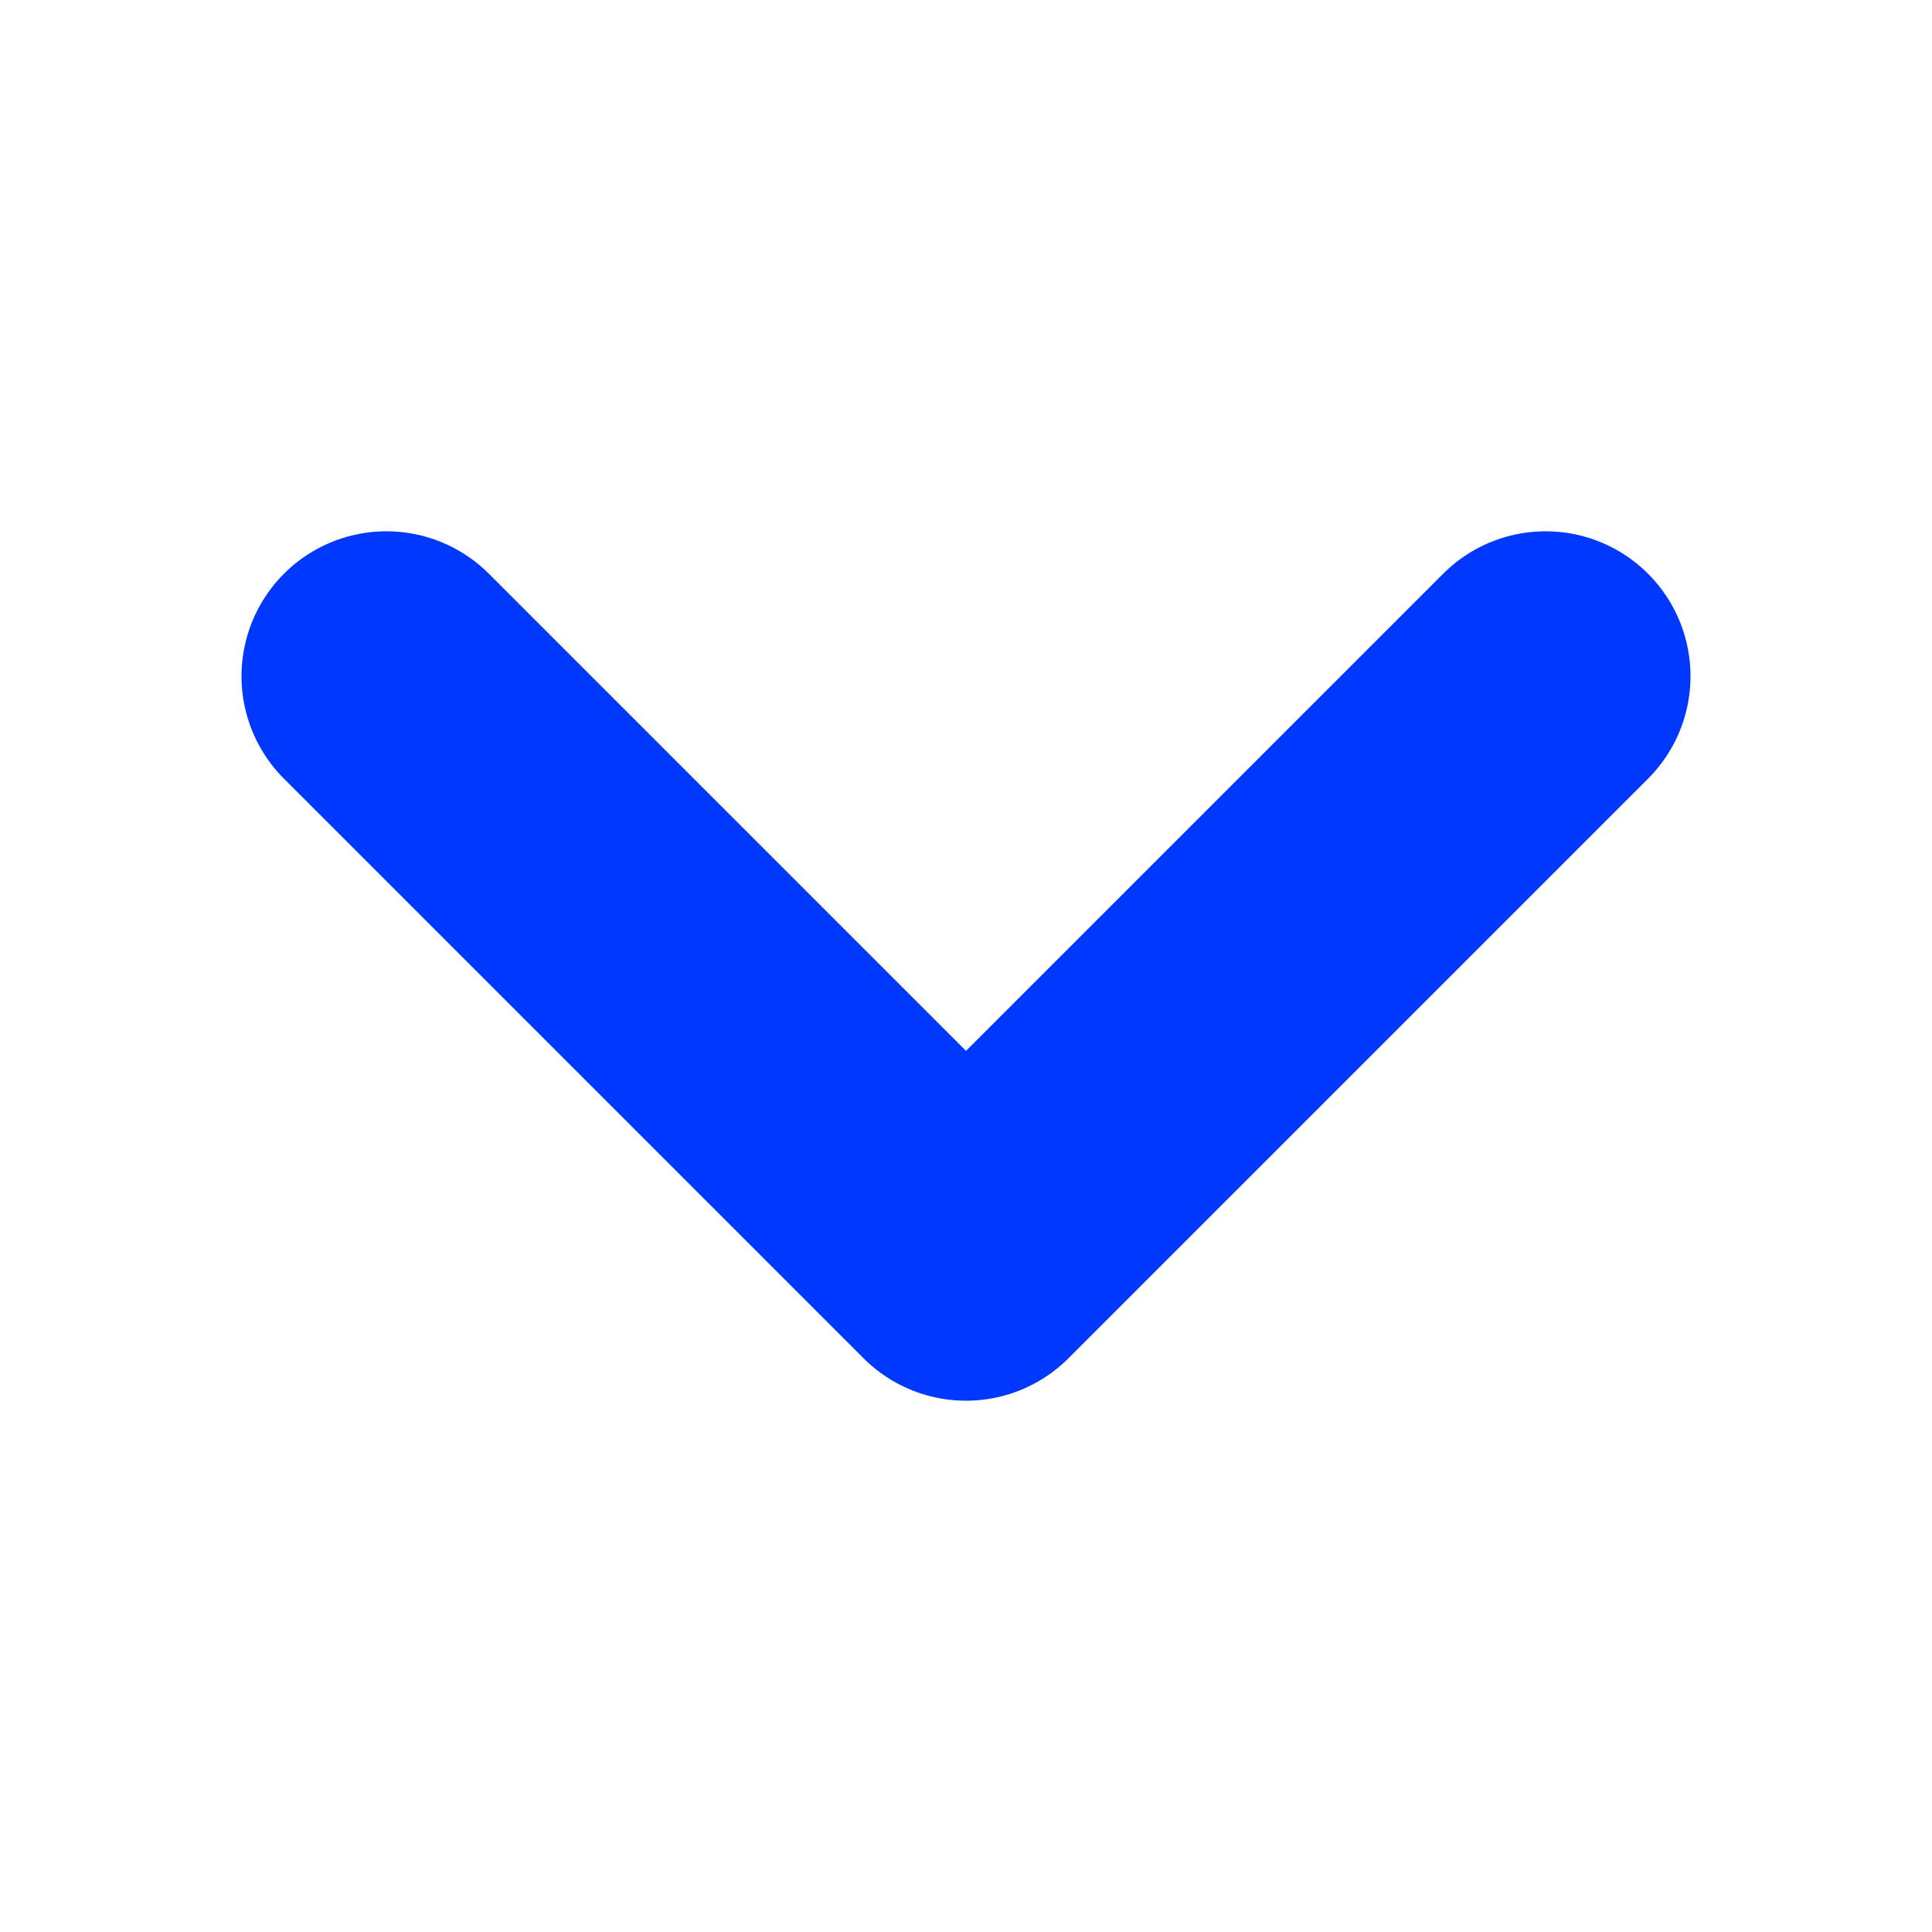 <svg width="10" height="10" viewBox="0 0 10 10" fill="none" xmlns="http://www.w3.org/2000/svg">
<path d="M8 3.5L5 6.5L2 3.5" stroke="#0038FF" stroke-width="1.5" stroke-linecap="round" stroke-linejoin="round"/>
</svg>
